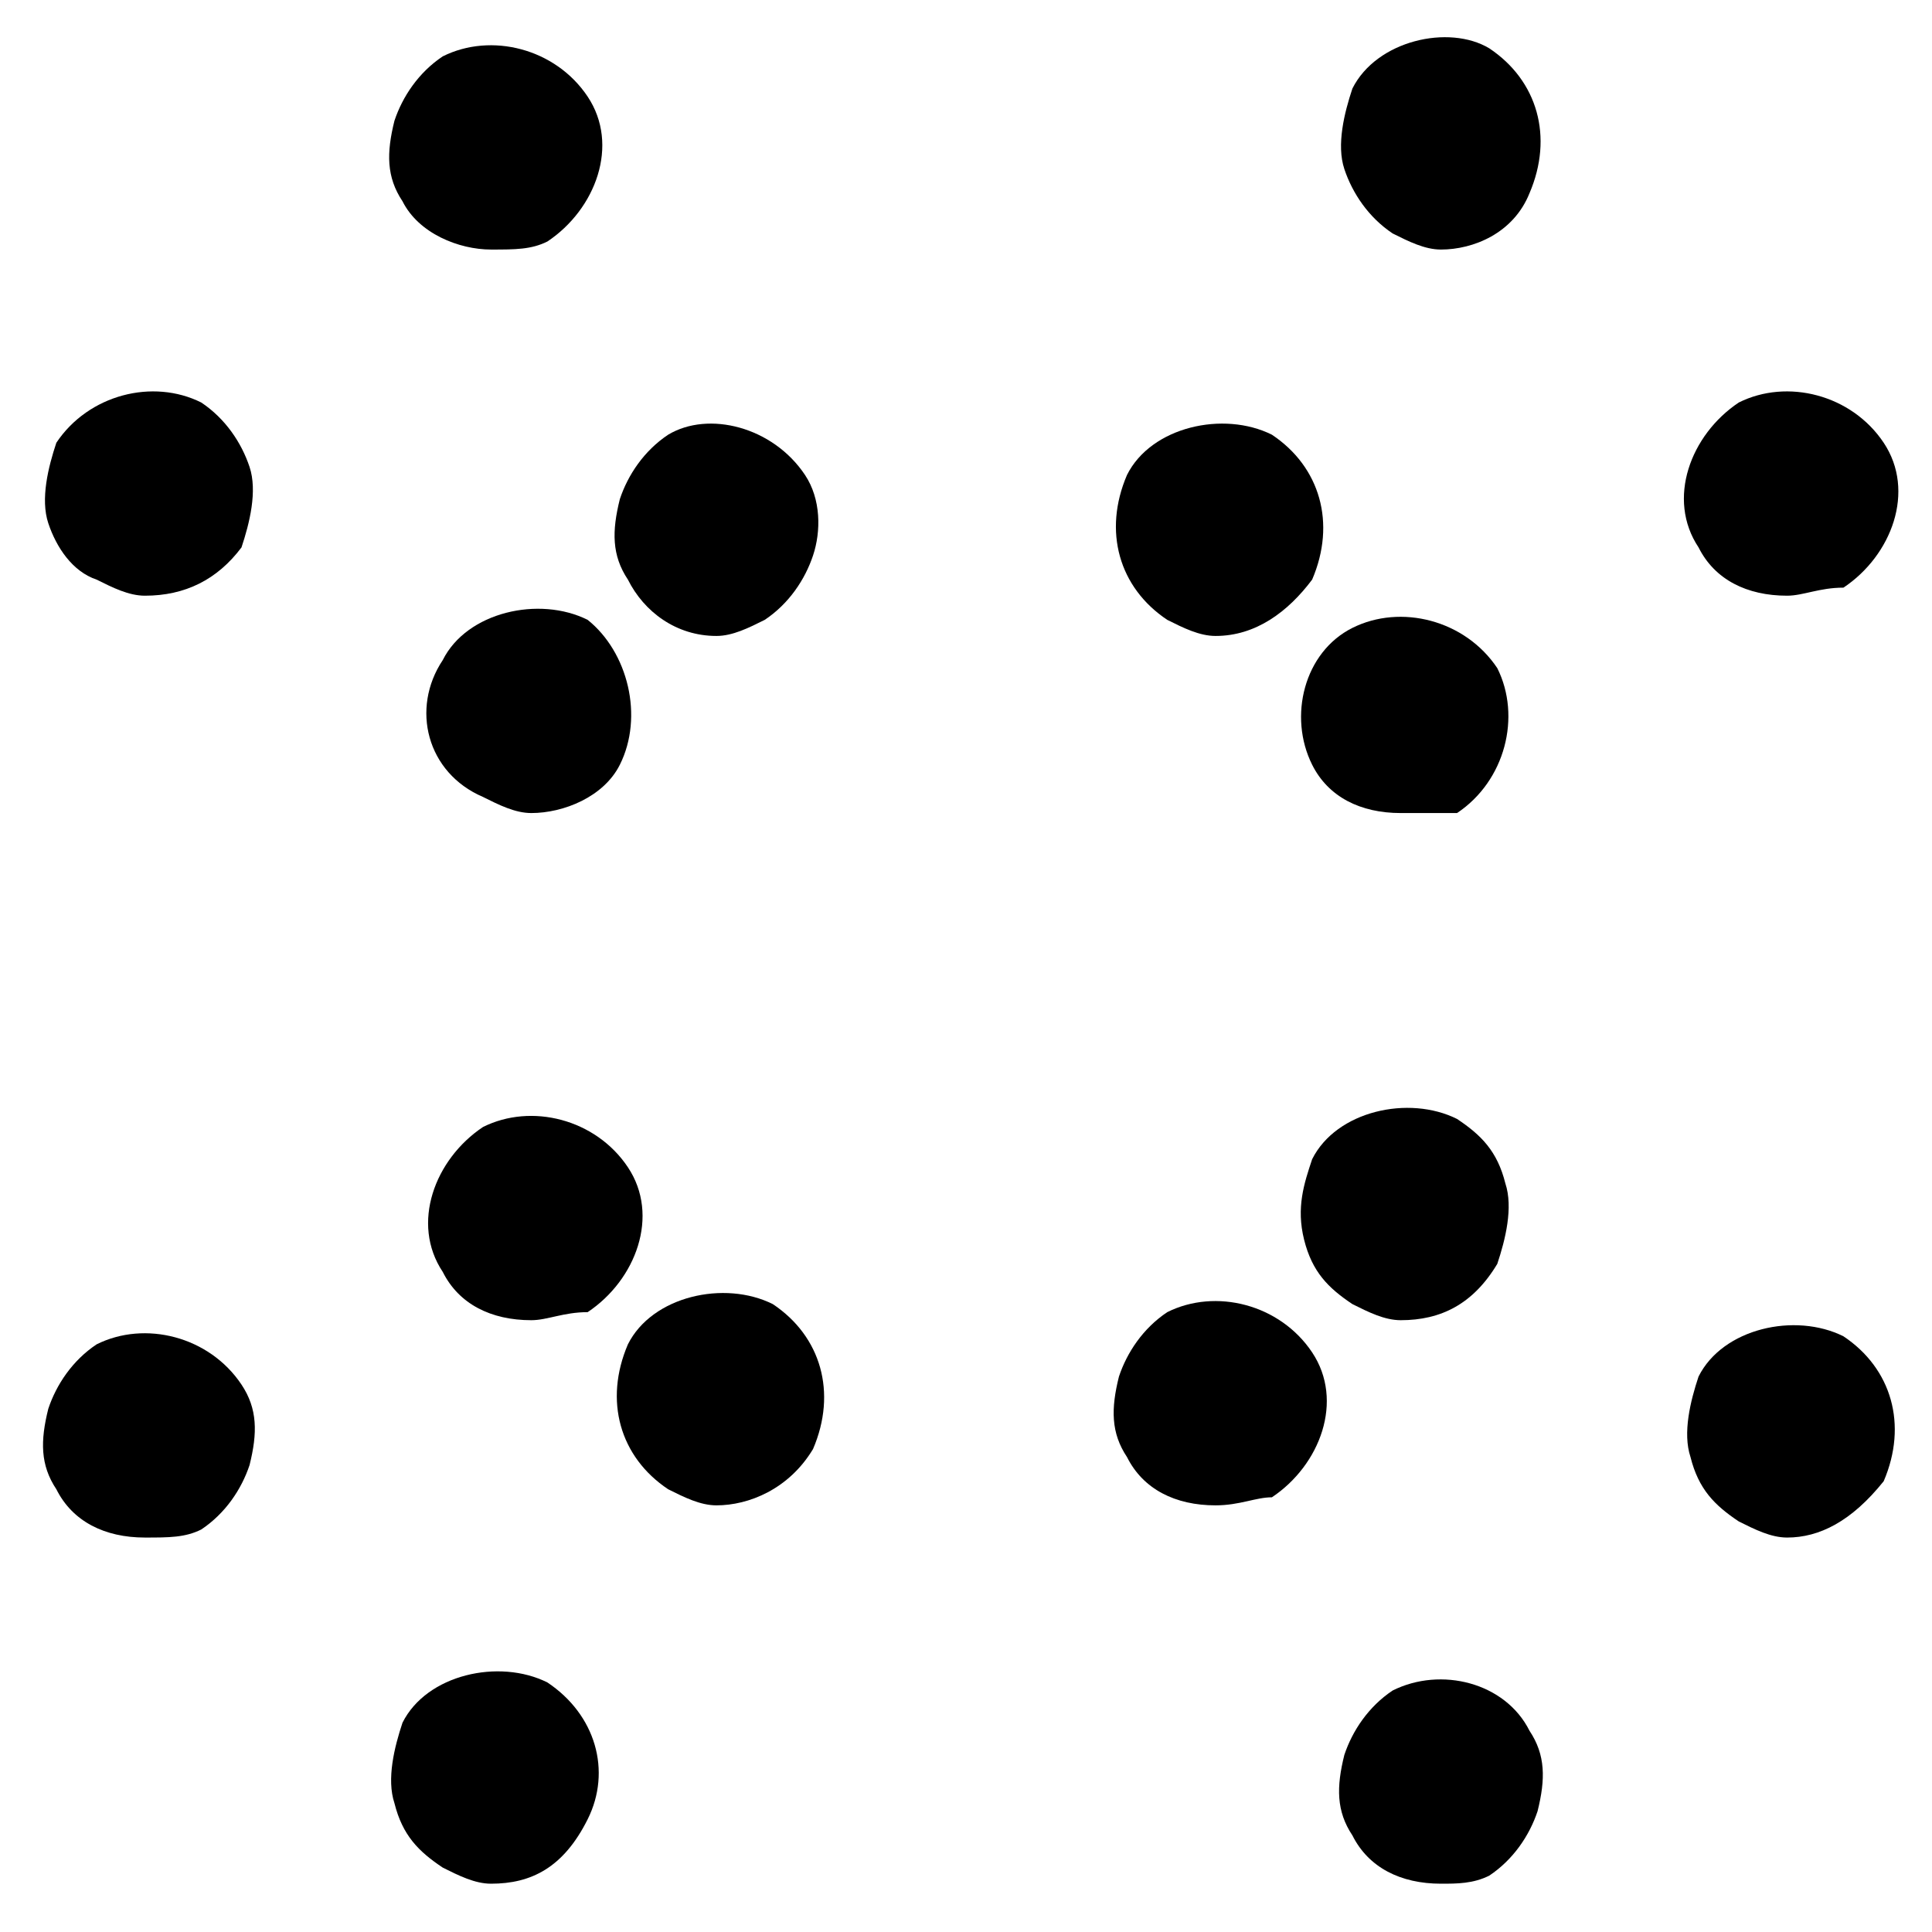 <?xml version="1.0" ?><!DOCTYPE svg  PUBLIC '-//W3C//DTD SVG 1.1//EN'  'http://www.w3.org/Graphics/SVG/1.1/DTD/svg11.dtd'><svg enable-background="new 0 0 24 24" height="24px" id="Layer_1" version="1.1" viewBox="0 0 24 24" width="24px" xml:space="preserve" xmlns="http://www.w3.org/2000/svg" xmlns:xlink="http://www.w3.org/1999/xlink"><g><g><g><g><path d="M1.8,7.4c-0.2,0-0.4-0.1-0.6-0.2C0.9,7.1,0.7,6.8,0.6,6.5c-0.1-0.3,0-0.7,0.1-1C1.1,4.9,1.9,4.7,2.5,5      C2.8,5.2,3,5.5,3.1,5.8s0,0.7-0.1,1C2.7,7.2,2.3,7.4,1.8,7.4z"/></g><g><path d="M6.6,10.1c-0.2,0-0.4-0.1-0.6-0.2C5.3,9.6,5.1,8.8,5.5,8.2c0.3-0.6,1.2-0.8,1.8-0.5C7.8,8.1,8,8.9,7.7,9.5      C7.5,9.9,7,10.1,6.6,10.1z"/></g></g><g><g><path d="M17.4,16.4c-0.2,0-0.4-0.1-0.6-0.2c-0.3-0.2-0.5-0.4-0.6-0.8s0-0.7,0.1-1c0.3-0.6,1.2-0.8,1.8-0.5      c0.3,0.2,0.5,0.4,0.6,0.8c0.1,0.3,0,0.7-0.1,1C18.3,16.2,17.9,16.4,17.4,16.4z"/></g><g><path d="M22.2,19.1c-0.2,0-0.4-0.1-0.6-0.2c-0.3-0.2-0.5-0.4-0.6-0.8c-0.1-0.3,0-0.7,0.1-1c0.3-0.6,1.2-0.8,1.8-0.5      c0.6,0.4,0.8,1.1,0.5,1.8C23,18.9,22.6,19.1,22.2,19.1z"/></g></g></g><g><g><g><path d="M1.8,19.1c-0.5,0-0.9-0.2-1.1-0.6c-0.2-0.3-0.2-0.6-0.1-1c0.1-0.3,0.3-0.6,0.6-0.8c0.6-0.3,1.4-0.1,1.8,0.5      c0.2,0.3,0.2,0.6,0.1,1C3,18.5,2.8,18.8,2.5,19C2.3,19.1,2.1,19.1,1.8,19.1z"/></g><g><path d="M6.6,16.4c-0.5,0-0.9-0.2-1.1-0.6c-0.4-0.6-0.1-1.4,0.5-1.8c0.6-0.3,1.4-0.1,1.8,0.5c0.4,0.6,0.1,1.4-0.5,1.8      C7,16.3,6.8,16.4,6.6,16.4z"/></g></g><g><g><path d="M17.4,10.1c-0.5,0-0.9-0.2-1.1-0.6c-0.3-0.6-0.1-1.4,0.5-1.7c0.6-0.3,1.4-0.1,1.8,0.5c0.3,0.6,0.1,1.4-0.5,1.8      C17.9,10.1,17.6,10.1,17.4,10.1z"/></g><g><path d="M22.2,7.4c-0.5,0-0.9-0.2-1.1-0.6c-0.4-0.6-0.1-1.4,0.5-1.8c0.6-0.3,1.4-0.1,1.8,0.5c0.4,0.6,0.1,1.4-0.5,1.8      C22.6,7.3,22.4,7.4,22.2,7.4z"/></g></g></g><g><g><g><path d="M6.1,23.4c-0.2,0-0.4-0.1-0.6-0.2c-0.3-0.2-0.5-0.4-0.6-0.8c-0.1-0.3,0-0.7,0.1-1c0.3-0.6,1.2-0.8,1.8-0.5      c0.6,0.4,0.8,1.1,0.5,1.7C7,23.2,6.6,23.4,6.1,23.4z"/></g><g><path d="M8.9,18.7c-0.2,0-0.4-0.1-0.6-0.2c-0.6-0.4-0.8-1.1-0.5-1.8c0.3-0.6,1.2-0.8,1.8-0.5c0.6,0.4,0.8,1.1,0.5,1.8      C9.8,18.5,9.3,18.7,8.9,18.7z"/></g></g><g><g><path d="M15.1,7.9c-0.2,0-0.4-0.1-0.6-0.2c-0.6-0.4-0.8-1.1-0.5-1.8c0.3-0.6,1.2-0.8,1.8-0.5c0.6,0.4,0.8,1.1,0.5,1.8      C16,7.6,15.6,7.9,15.1,7.9z"/></g><g><path d="M17.9,3.1c-0.2,0-0.4-0.1-0.6-0.2c-0.3-0.2-0.5-0.5-0.6-0.8c-0.1-0.3,0-0.7,0.1-1c0.3-0.6,1.2-0.8,1.7-0.5      c0.6,0.4,0.8,1.1,0.5,1.8C18.8,2.9,18.3,3.1,17.9,3.1z"/></g></g></g><g><g><g><path d="M17.9,23.4c-0.5,0-0.9-0.2-1.1-0.6c-0.2-0.3-0.2-0.6-0.1-1c0.1-0.3,0.3-0.6,0.6-0.8c0.6-0.3,1.4-0.1,1.7,0.5      c0.2,0.3,0.2,0.6,0.1,1c-0.1,0.3-0.3,0.6-0.6,0.8C18.3,23.4,18.1,23.4,17.9,23.4z"/></g><g><path d="M15.1,18.7c-0.5,0-0.9-0.2-1.1-0.6c-0.2-0.3-0.2-0.6-0.1-1c0.1-0.3,0.3-0.6,0.6-0.8c0.6-0.3,1.4-0.1,1.8,0.5      c0.4,0.6,0.1,1.4-0.5,1.8C15.6,18.6,15.4,18.7,15.1,18.7z"/></g></g><g><g><path d="M8.9,7.9C8.4,7.9,8,7.6,7.8,7.2c-0.2-0.3-0.2-0.6-0.1-1c0.1-0.3,0.3-0.6,0.6-0.8C8.8,5.1,9.6,5.3,10,5.9      c0.2,0.3,0.2,0.7,0.1,1C10,7.2,9.8,7.5,9.5,7.7C9.3,7.8,9.1,7.9,8.9,7.9z"/></g><g><path d="M6.1,3.1C5.7,3.1,5.2,2.9,5,2.5c-0.2-0.3-0.2-0.6-0.1-1C5,1.2,5.2,0.9,5.5,0.7c0.6-0.3,1.4-0.1,1.8,0.5      c0.4,0.6,0.1,1.4-0.5,1.8C6.6,3.1,6.4,3.1,6.1,3.1z"/></g></g></g></g></svg>